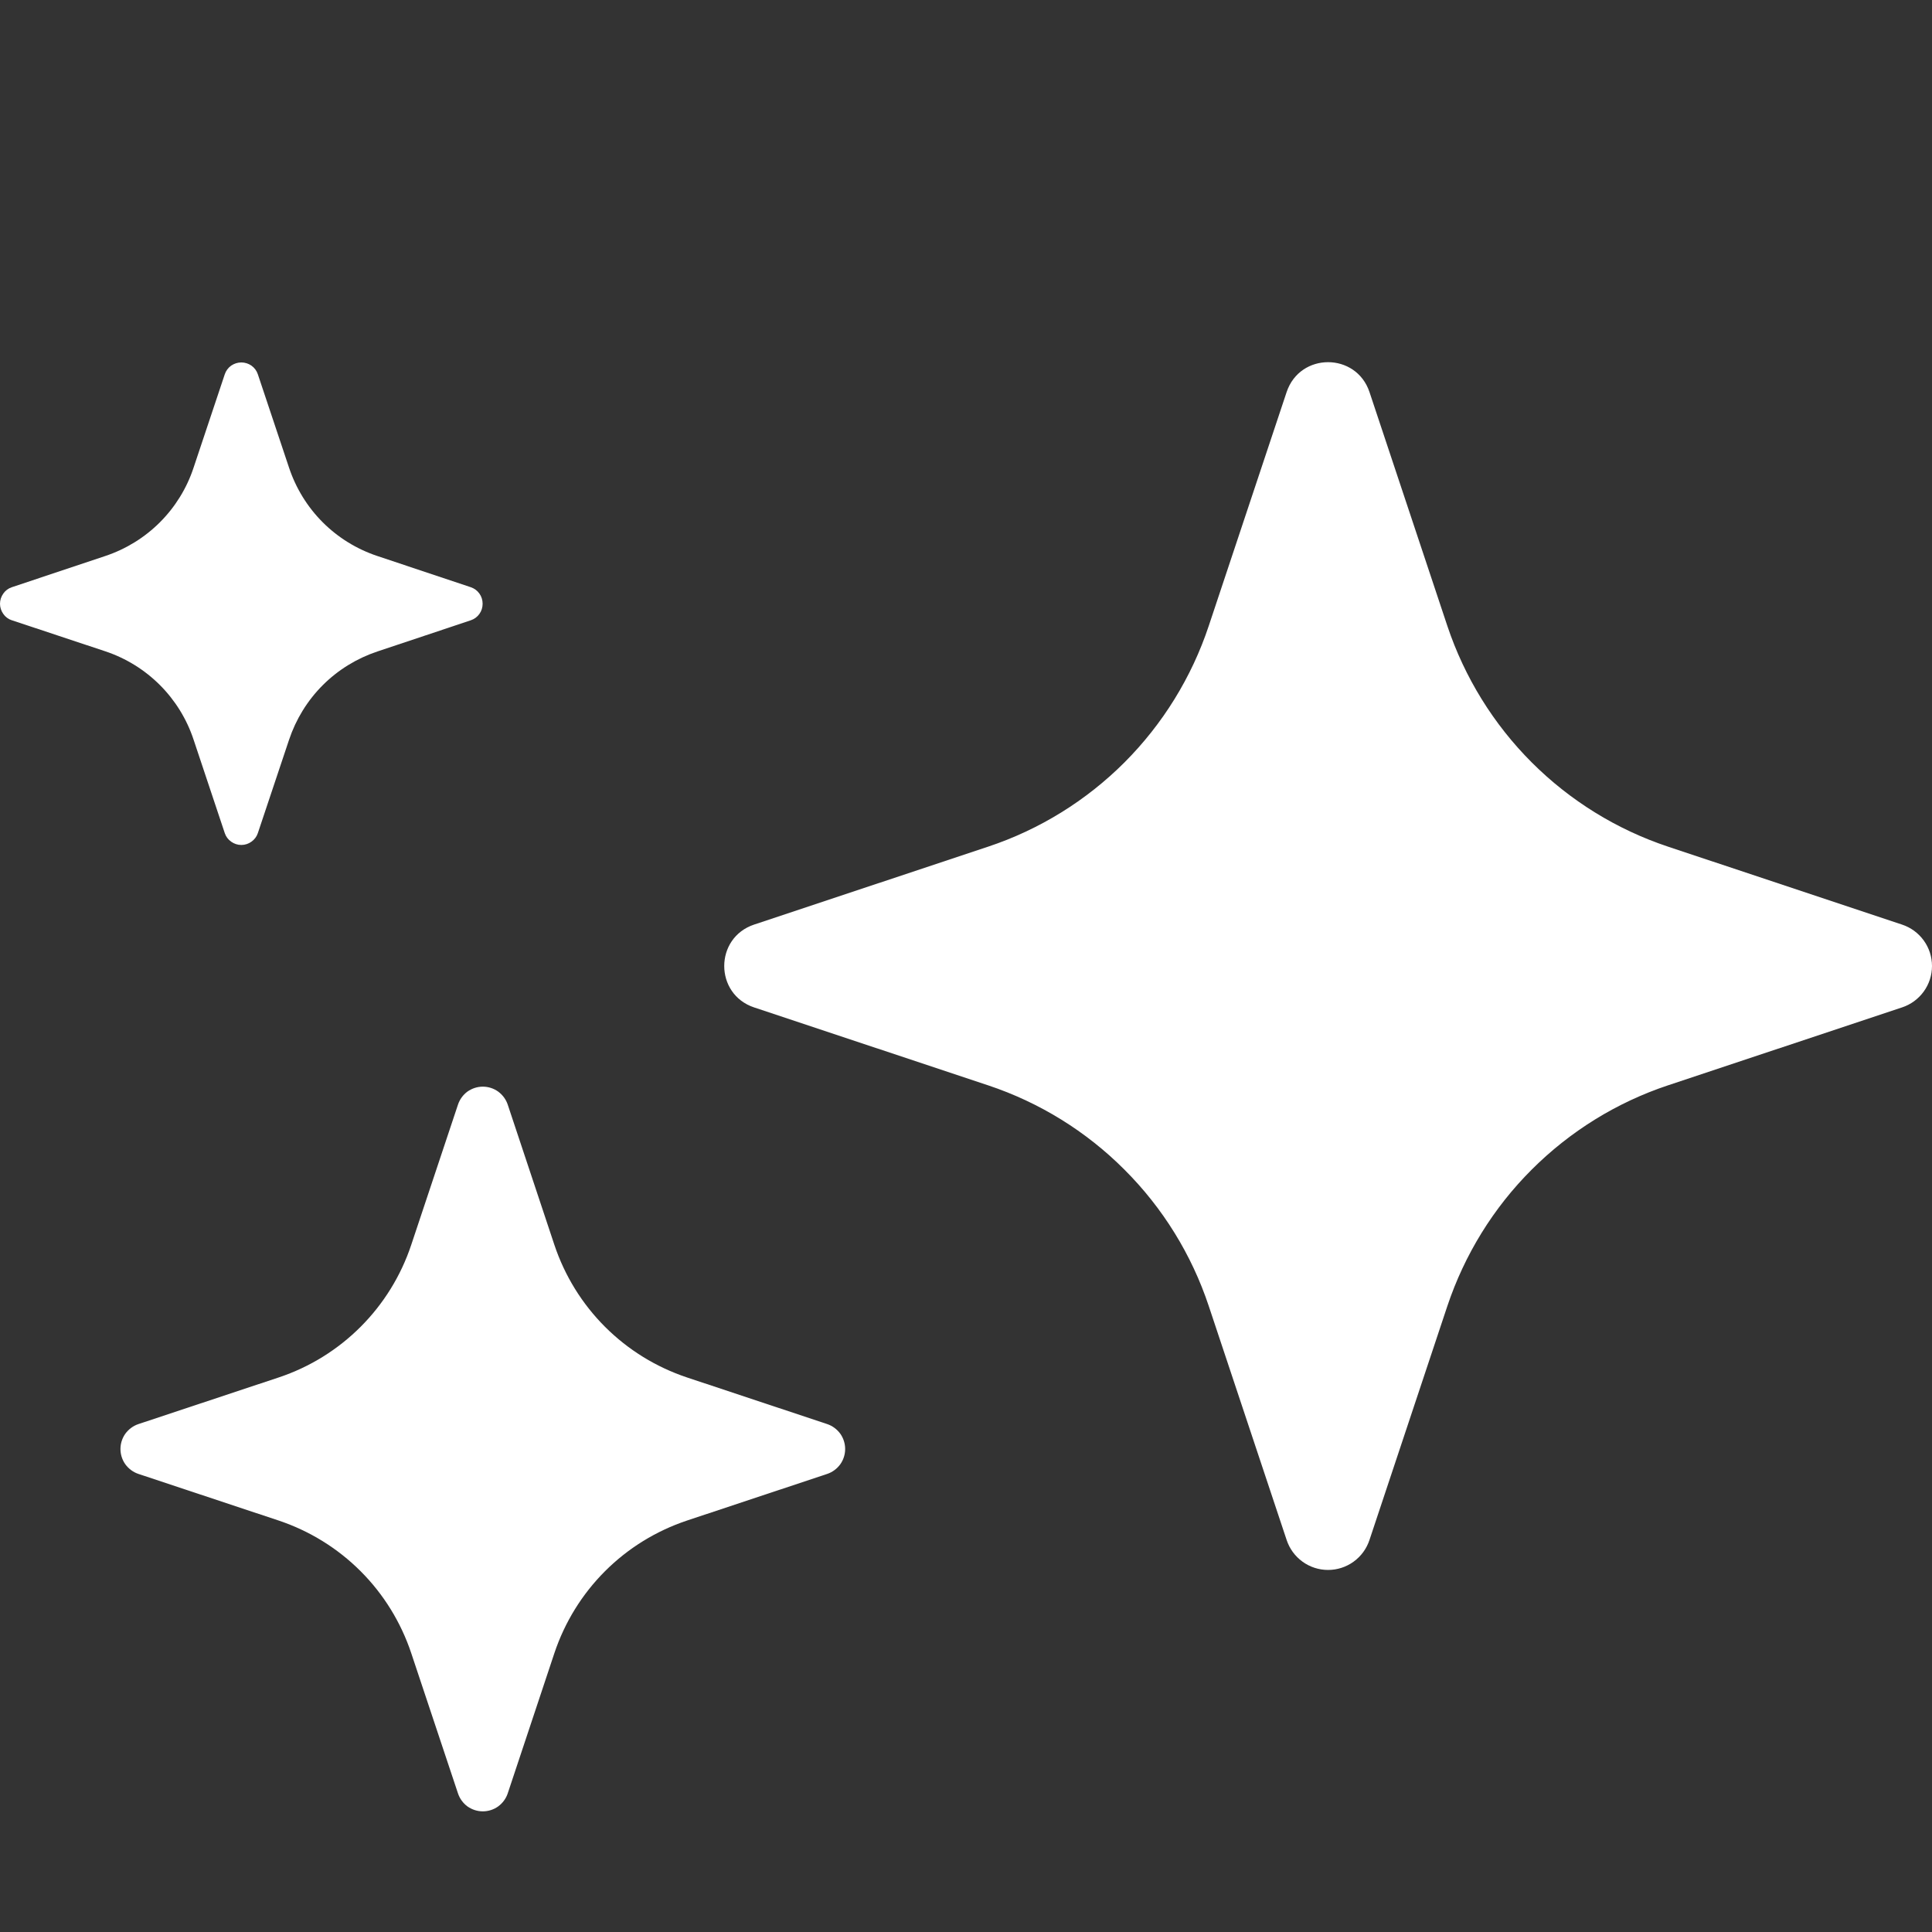 <svg width="20" height="20" viewBox="0 0 20 20" fill="none" xmlns="http://www.w3.org/2000/svg">
<rect x="0" y="0" width="20" height="20" fill="#333333" stroke="none"/>
<path d="M7.807 10.429C7.394 10.291 7.394 9.709 7.807 9.571L10.228 8.765C10.76 8.588 11.244 8.289 11.641 7.892C12.037 7.495 12.336 7.011 12.513 6.479L13.319 4.059C13.457 3.646 14.039 3.646 14.177 4.059L14.983 6.48C15.161 7.012 15.46 7.496 15.856 7.892C16.253 8.289 16.737 8.588 17.269 8.765L19.689 9.571C19.78 9.601 19.858 9.658 19.914 9.735C19.97 9.812 20 9.905 20 10C20 10.095 19.97 10.188 19.914 10.265C19.858 10.342 19.78 10.399 19.689 10.429L17.268 11.235C16.736 11.412 16.253 11.711 15.856 12.108C15.459 12.504 15.161 12.988 14.983 13.52L14.177 15.941C14.147 16.032 14.09 16.11 14.013 16.166C13.936 16.222 13.843 16.252 13.748 16.252C13.653 16.252 13.56 16.222 13.483 16.166C13.406 16.11 13.349 16.032 13.319 15.941L12.513 13.52C12.336 12.988 12.037 12.504 11.64 12.108C11.244 11.711 10.76 11.412 10.228 11.235L7.807 10.429ZM1.433 15.258C1.379 15.24 1.332 15.205 1.298 15.159C1.265 15.113 1.247 15.057 1.247 15C1.247 14.943 1.265 14.887 1.298 14.841C1.332 14.795 1.379 14.76 1.433 14.742L2.886 14.259C3.533 14.043 4.041 13.535 4.257 12.887L4.741 11.435C4.759 11.381 4.793 11.334 4.839 11.3C4.886 11.267 4.941 11.249 4.998 11.249C5.055 11.249 5.111 11.267 5.157 11.3C5.203 11.334 5.238 11.381 5.256 11.435L5.739 12.887C5.846 13.207 6.025 13.497 6.263 13.735C6.501 13.973 6.791 14.152 7.111 14.259L8.563 14.742C8.617 14.76 8.664 14.795 8.698 14.841C8.731 14.887 8.749 14.943 8.749 15C8.749 15.057 8.731 15.113 8.698 15.159C8.664 15.205 8.617 15.24 8.563 15.258L7.111 15.741C6.791 15.848 6.501 16.027 6.263 16.265C6.025 16.503 5.846 16.793 5.739 17.113L5.256 18.565C5.238 18.619 5.203 18.666 5.157 18.7C5.111 18.733 5.055 18.751 4.998 18.751C4.941 18.751 4.886 18.733 4.839 18.7C4.793 18.666 4.759 18.619 4.741 18.565L4.257 17.113C4.15 16.793 3.971 16.503 3.733 16.265C3.495 16.027 3.205 15.848 2.886 15.741L1.433 15.258ZM0.122 6.421C0.086 6.409 0.055 6.386 0.034 6.355C0.012 6.324 -5.44789e-07 6.288 -5.46435e-07 6.25C-5.48082e-07 6.212 0.012 6.176 0.034 6.145C0.055 6.114 0.086 6.091 0.122 6.079L1.089 5.756C1.522 5.612 1.861 5.274 2.004 4.841L2.327 3.874C2.339 3.838 2.362 3.807 2.393 3.785C2.424 3.764 2.46 3.752 2.498 3.752C2.536 3.752 2.573 3.764 2.603 3.785C2.634 3.807 2.657 3.838 2.669 3.874L2.992 4.841C3.063 5.054 3.182 5.248 3.341 5.407C3.5 5.566 3.694 5.685 3.907 5.756L4.874 6.079C4.91 6.091 4.941 6.114 4.963 6.145C4.985 6.176 4.996 6.212 4.996 6.25C4.996 6.288 4.985 6.324 4.963 6.355C4.941 6.386 4.91 6.409 4.874 6.421L3.907 6.744C3.694 6.815 3.5 6.934 3.341 7.093C3.182 7.252 3.063 7.446 2.992 7.659L2.669 8.625C2.657 8.661 2.634 8.691 2.603 8.713C2.573 8.735 2.536 8.747 2.498 8.747C2.46 8.747 2.424 8.735 2.393 8.713C2.362 8.691 2.339 8.661 2.327 8.625L2.004 7.657C1.861 7.225 1.522 6.886 1.089 6.742L0.123 6.421L0.122 6.421Z" fill="white"/>
</svg>
